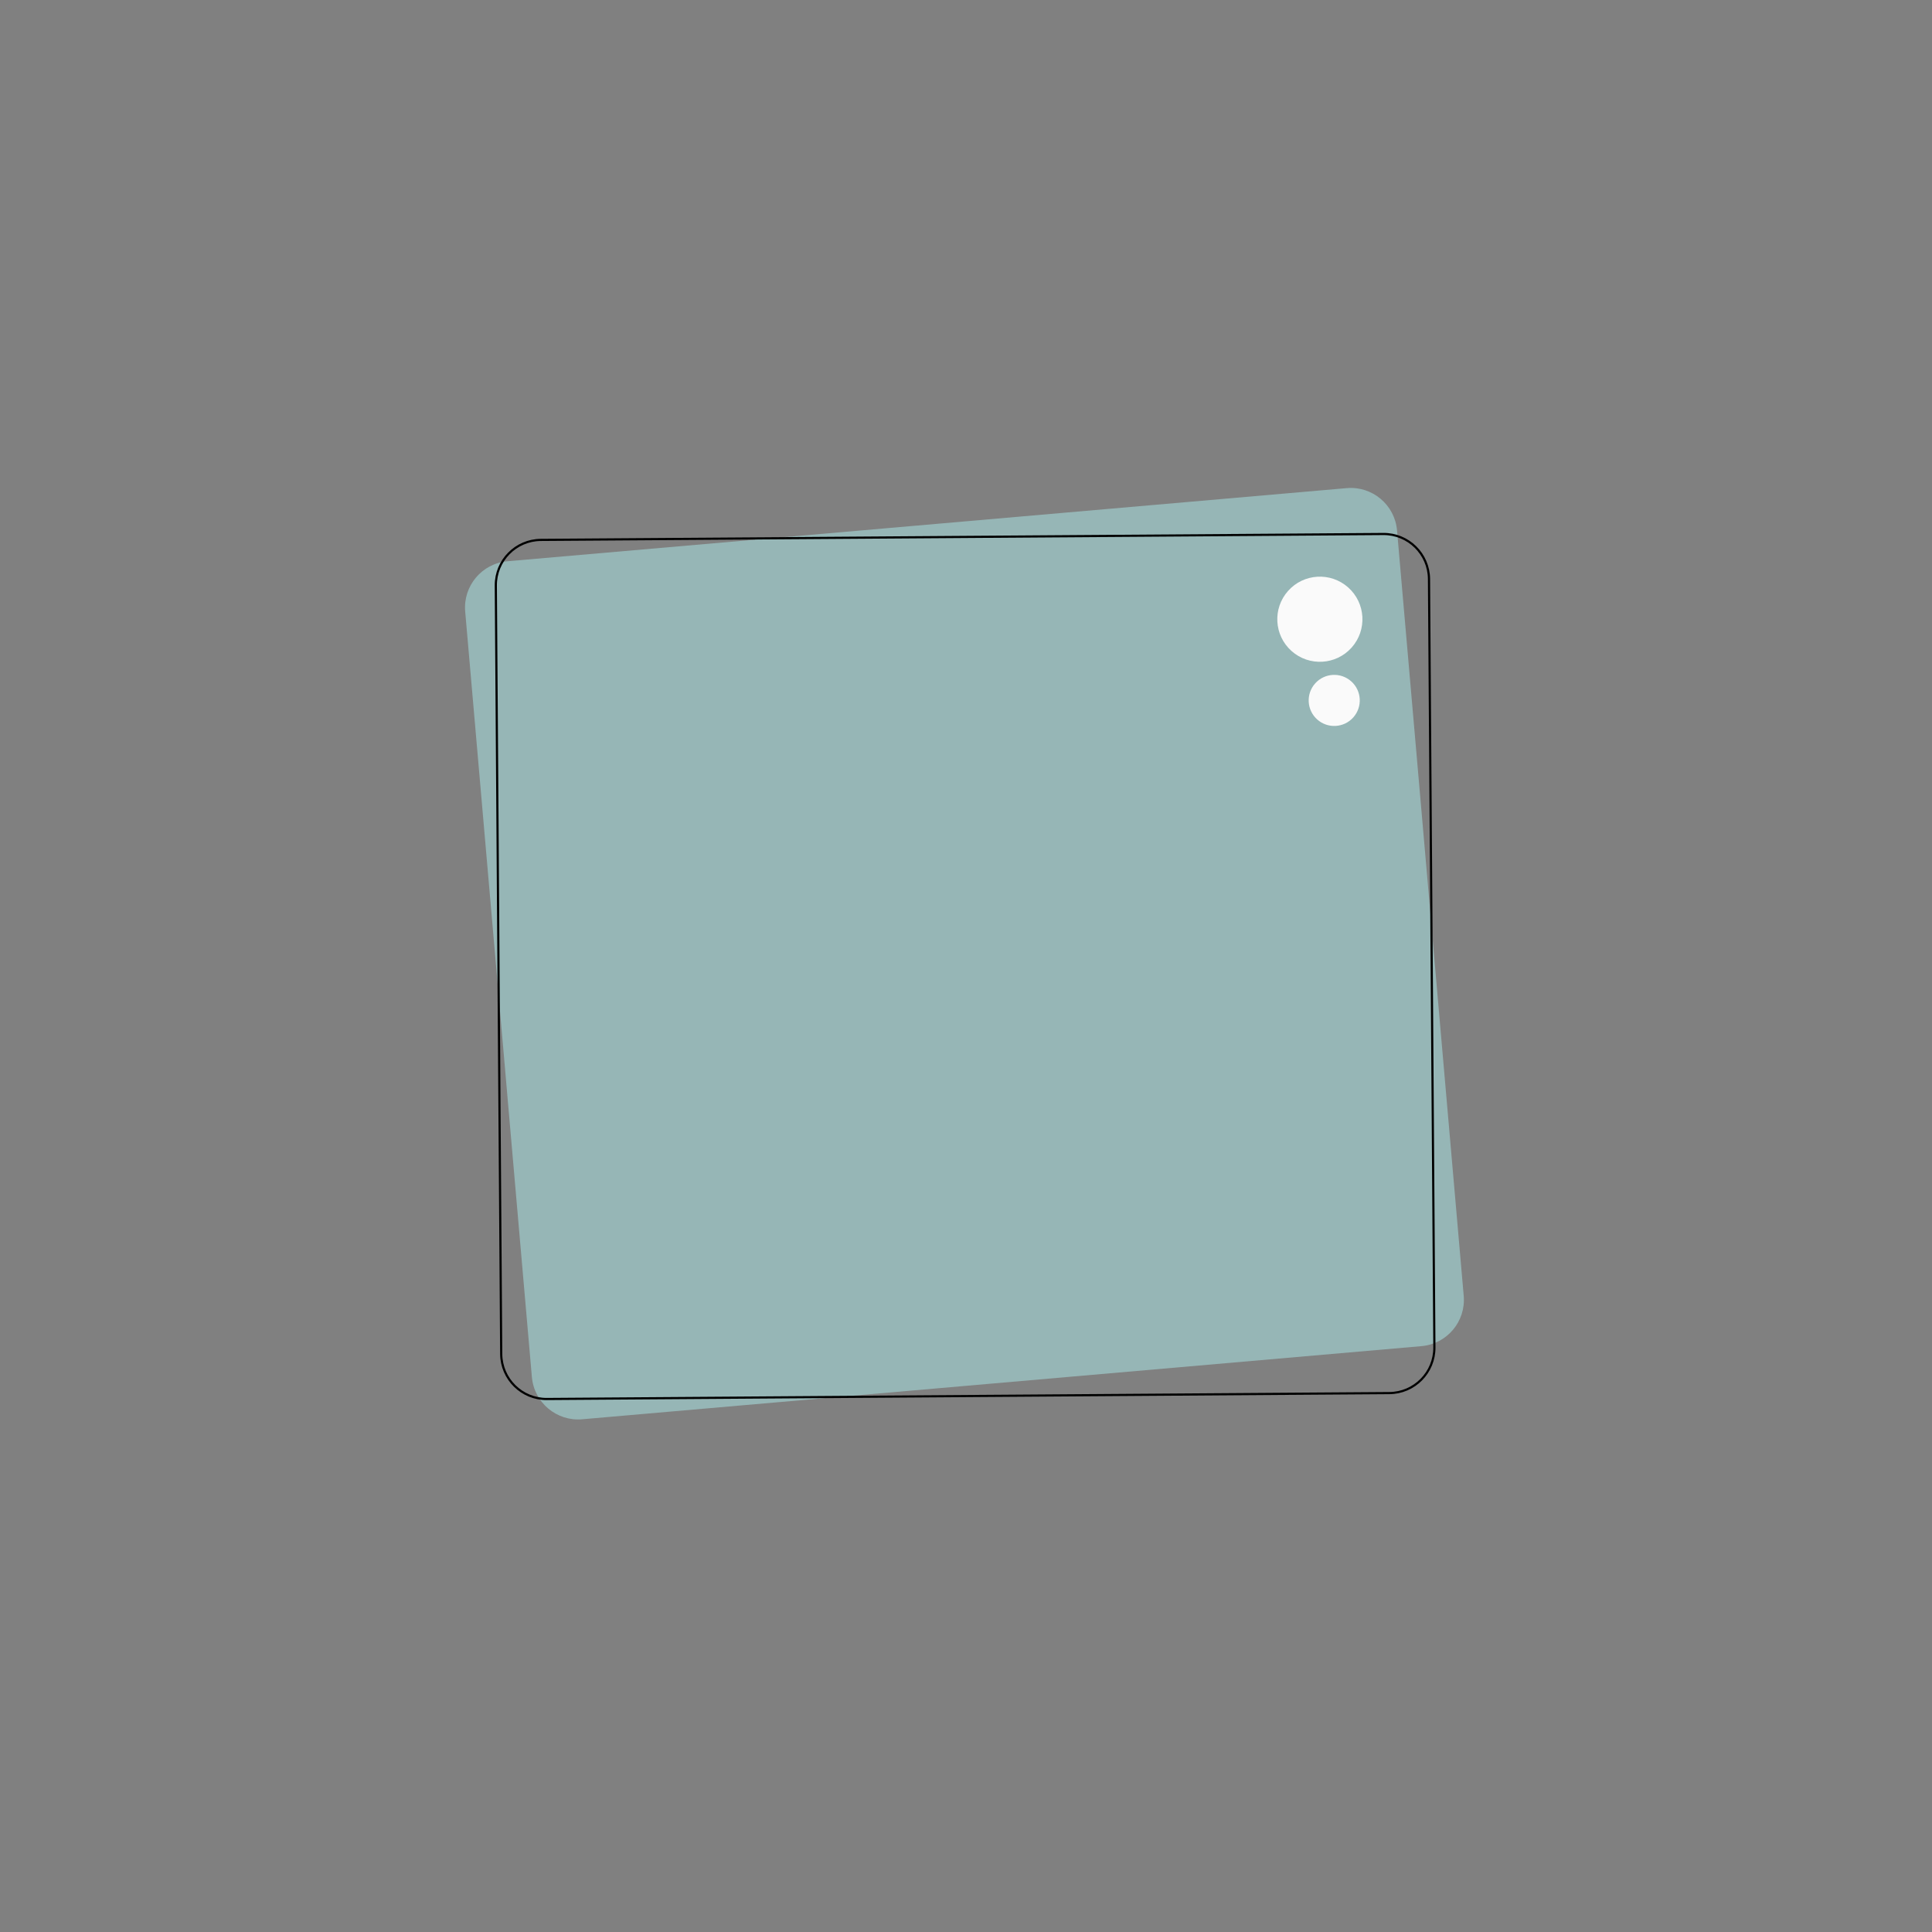 <?xml version="1.0" encoding="UTF-8"?> <svg xmlns="http://www.w3.org/2000/svg" width="890" height="890" viewBox="0 0 890 890" fill="none"><rect x="0" y="0" width="890" height="890" fill="#808080" stroke="none"/> <path d="M620.393 224.858C632.16 223.833 642.53 232.541 643.556 244.308L674.283 596.957C675.308 608.725 666.6 619.095 654.833 620.12L268.182 653.81C256.415 654.835 246.045 646.127 245.019 634.36L214.292 281.711C213.267 269.943 221.975 259.573 233.742 258.548L620.393 224.858Z" fill="#ACECED" fill-opacity="0.5"></path> <path d="M658.285 266.734L660.767 620.71C660.848 632.246 651.562 641.662 640.026 641.743L251.921 644.465C240.385 644.546 230.968 635.26 230.887 623.724L228.405 269.748C228.325 258.212 237.61 248.795 249.146 248.714L637.251 245.993C648.787 245.912 658.204 255.198 658.285 266.734Z" stroke="black"></path> <circle cx="608.013" cy="285.256" r="19.612" transform="rotate(41.682 608.013 285.256)" fill="#FAFAFA"></circle> <circle cx="614.627" cy="322.656" r="11.767" transform="rotate(41.682 614.627 322.656)" fill="#FAFAFA"></circle> </svg> 